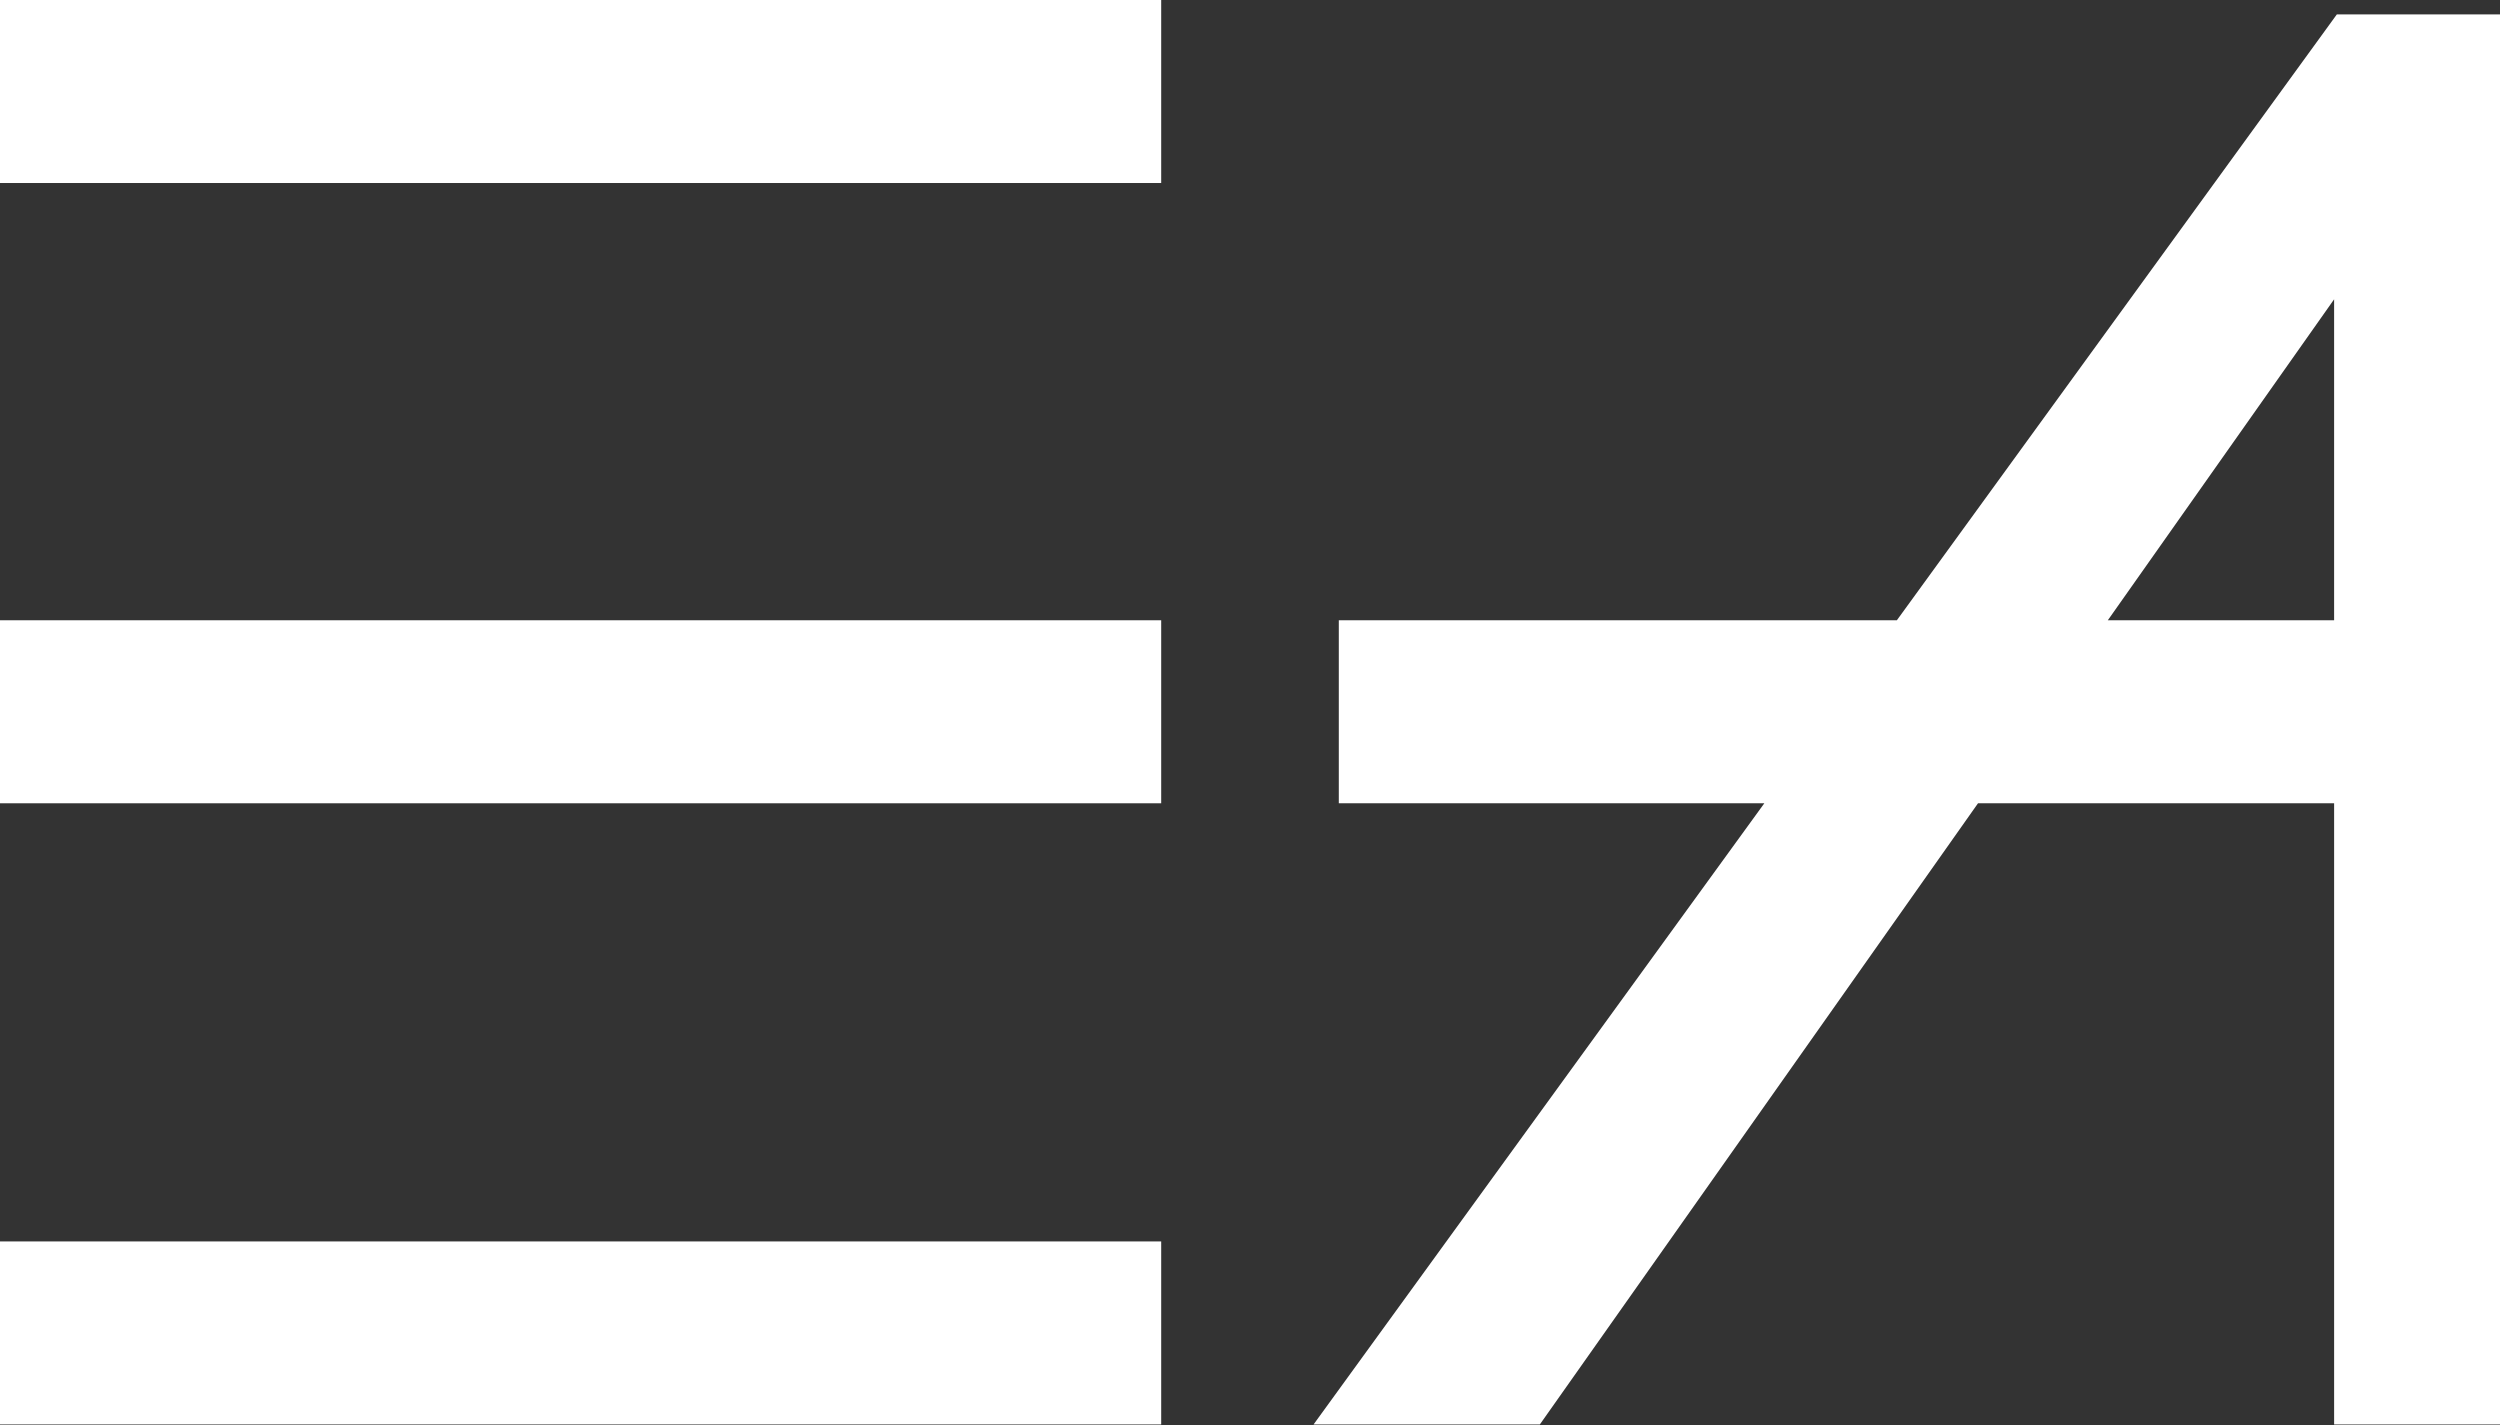 <?xml version="1.0" encoding="UTF-8"?>
<svg id="Ebene_2" data-name="Ebene 2" xmlns="http://www.w3.org/2000/svg" version="1.1" viewBox="0 0 277.3 158.1">
  <rect x="0" y="0" width="277.3" height="158.1" fill="#333333" stroke="none"/>
  <defs>
    <style>
      .cls-1 {
        fill: #fff;
        stroke-width: 0px;
      }
    </style>
  </defs>
  <g id="Ebene_1-2" data-name="Ebene 1-2">
    <rect class="cls-1" width="128.8" height="20.3"/>
    <rect class="cls-1" y="68.8" width="128.8" height="20.3"/>
    <rect class="cls-1" y="137.7" width="128.8" height="20.3"/>
    <path class="cls-1" d="M259.2,1.6l-48.8,67.2h-61.9v20.3h47.2l-50,68.9h25.1l48.6-68.9h39.5v68.9h18.4V1.6h-18.1,0ZM233.8,68.8l25.1-35.6v35.6h-25.1,0Z"/>
  </g>
</svg>